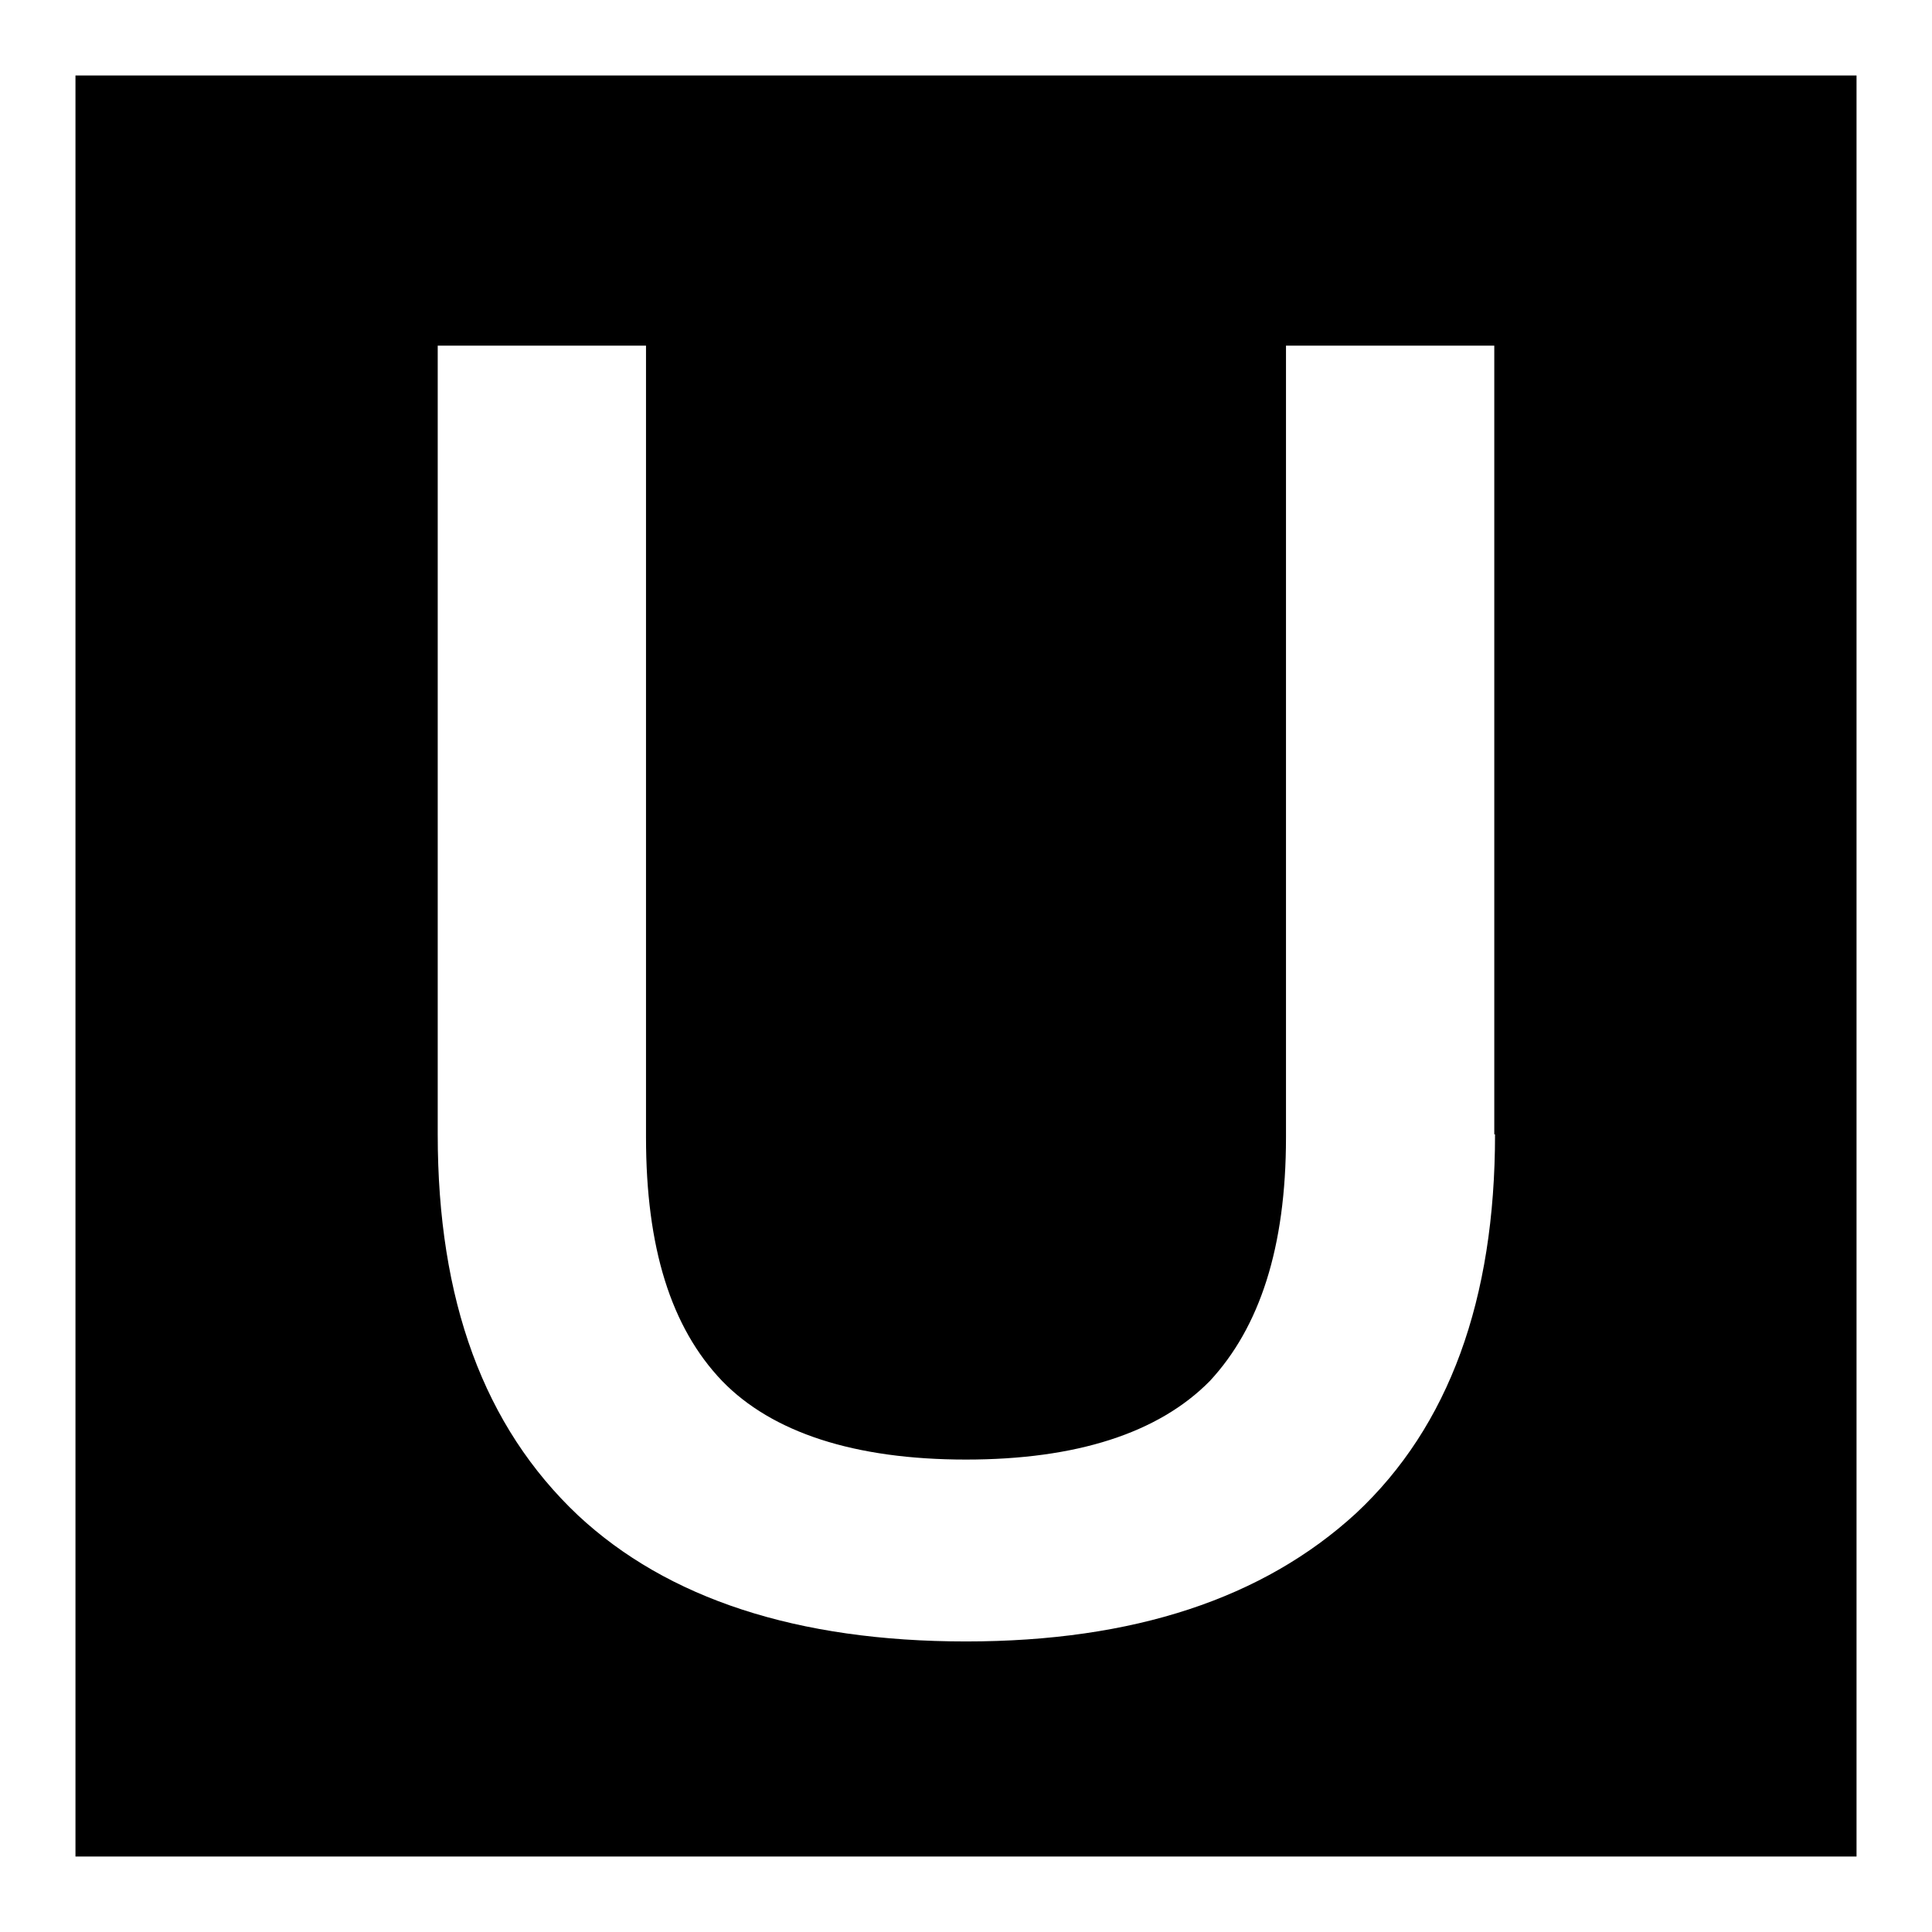 <?xml version="1.0" encoding="utf-8"?>
<!-- Svg Vector Icons : http://www.onlinewebfonts.com/icon -->
<!DOCTYPE svg PUBLIC "-//W3C//DTD SVG 1.1//EN" "http://www.w3.org/Graphics/SVG/1.1/DTD/svg11.dtd">
<svg version="1.1" xmlns="http://www.w3.org/2000/svg" xmlns:xlink="http://www.w3.org/1999/xlink" x="0px" y="0px" viewBox="0 0 256 256" enable-background="new 0 0 256 256" xml:space="preserve">
<g><g><path fill="#000000" d="M10,10v236h236V10H10z M198.1,150.3c0,21.9-6.1,38.7-18.4,50.2c-12.3,11.3-29.5,17-51.7,17c-22.4,0-39.6-5.7-51.4-16.7c-12.5-11.8-18.6-28.5-18.6-50.5V45.8h27.6v104.9c0,14.6,3.3,25.2,10.1,32.3c6.6,6.8,17.5,10.4,32.3,10.4c14.6,0,25.5-3.5,32.3-10.4c6.6-7.1,10.1-17.7,10.1-32.3V45.8h27.6V150.3L198.1,150.3z"/></g></g>
</svg>